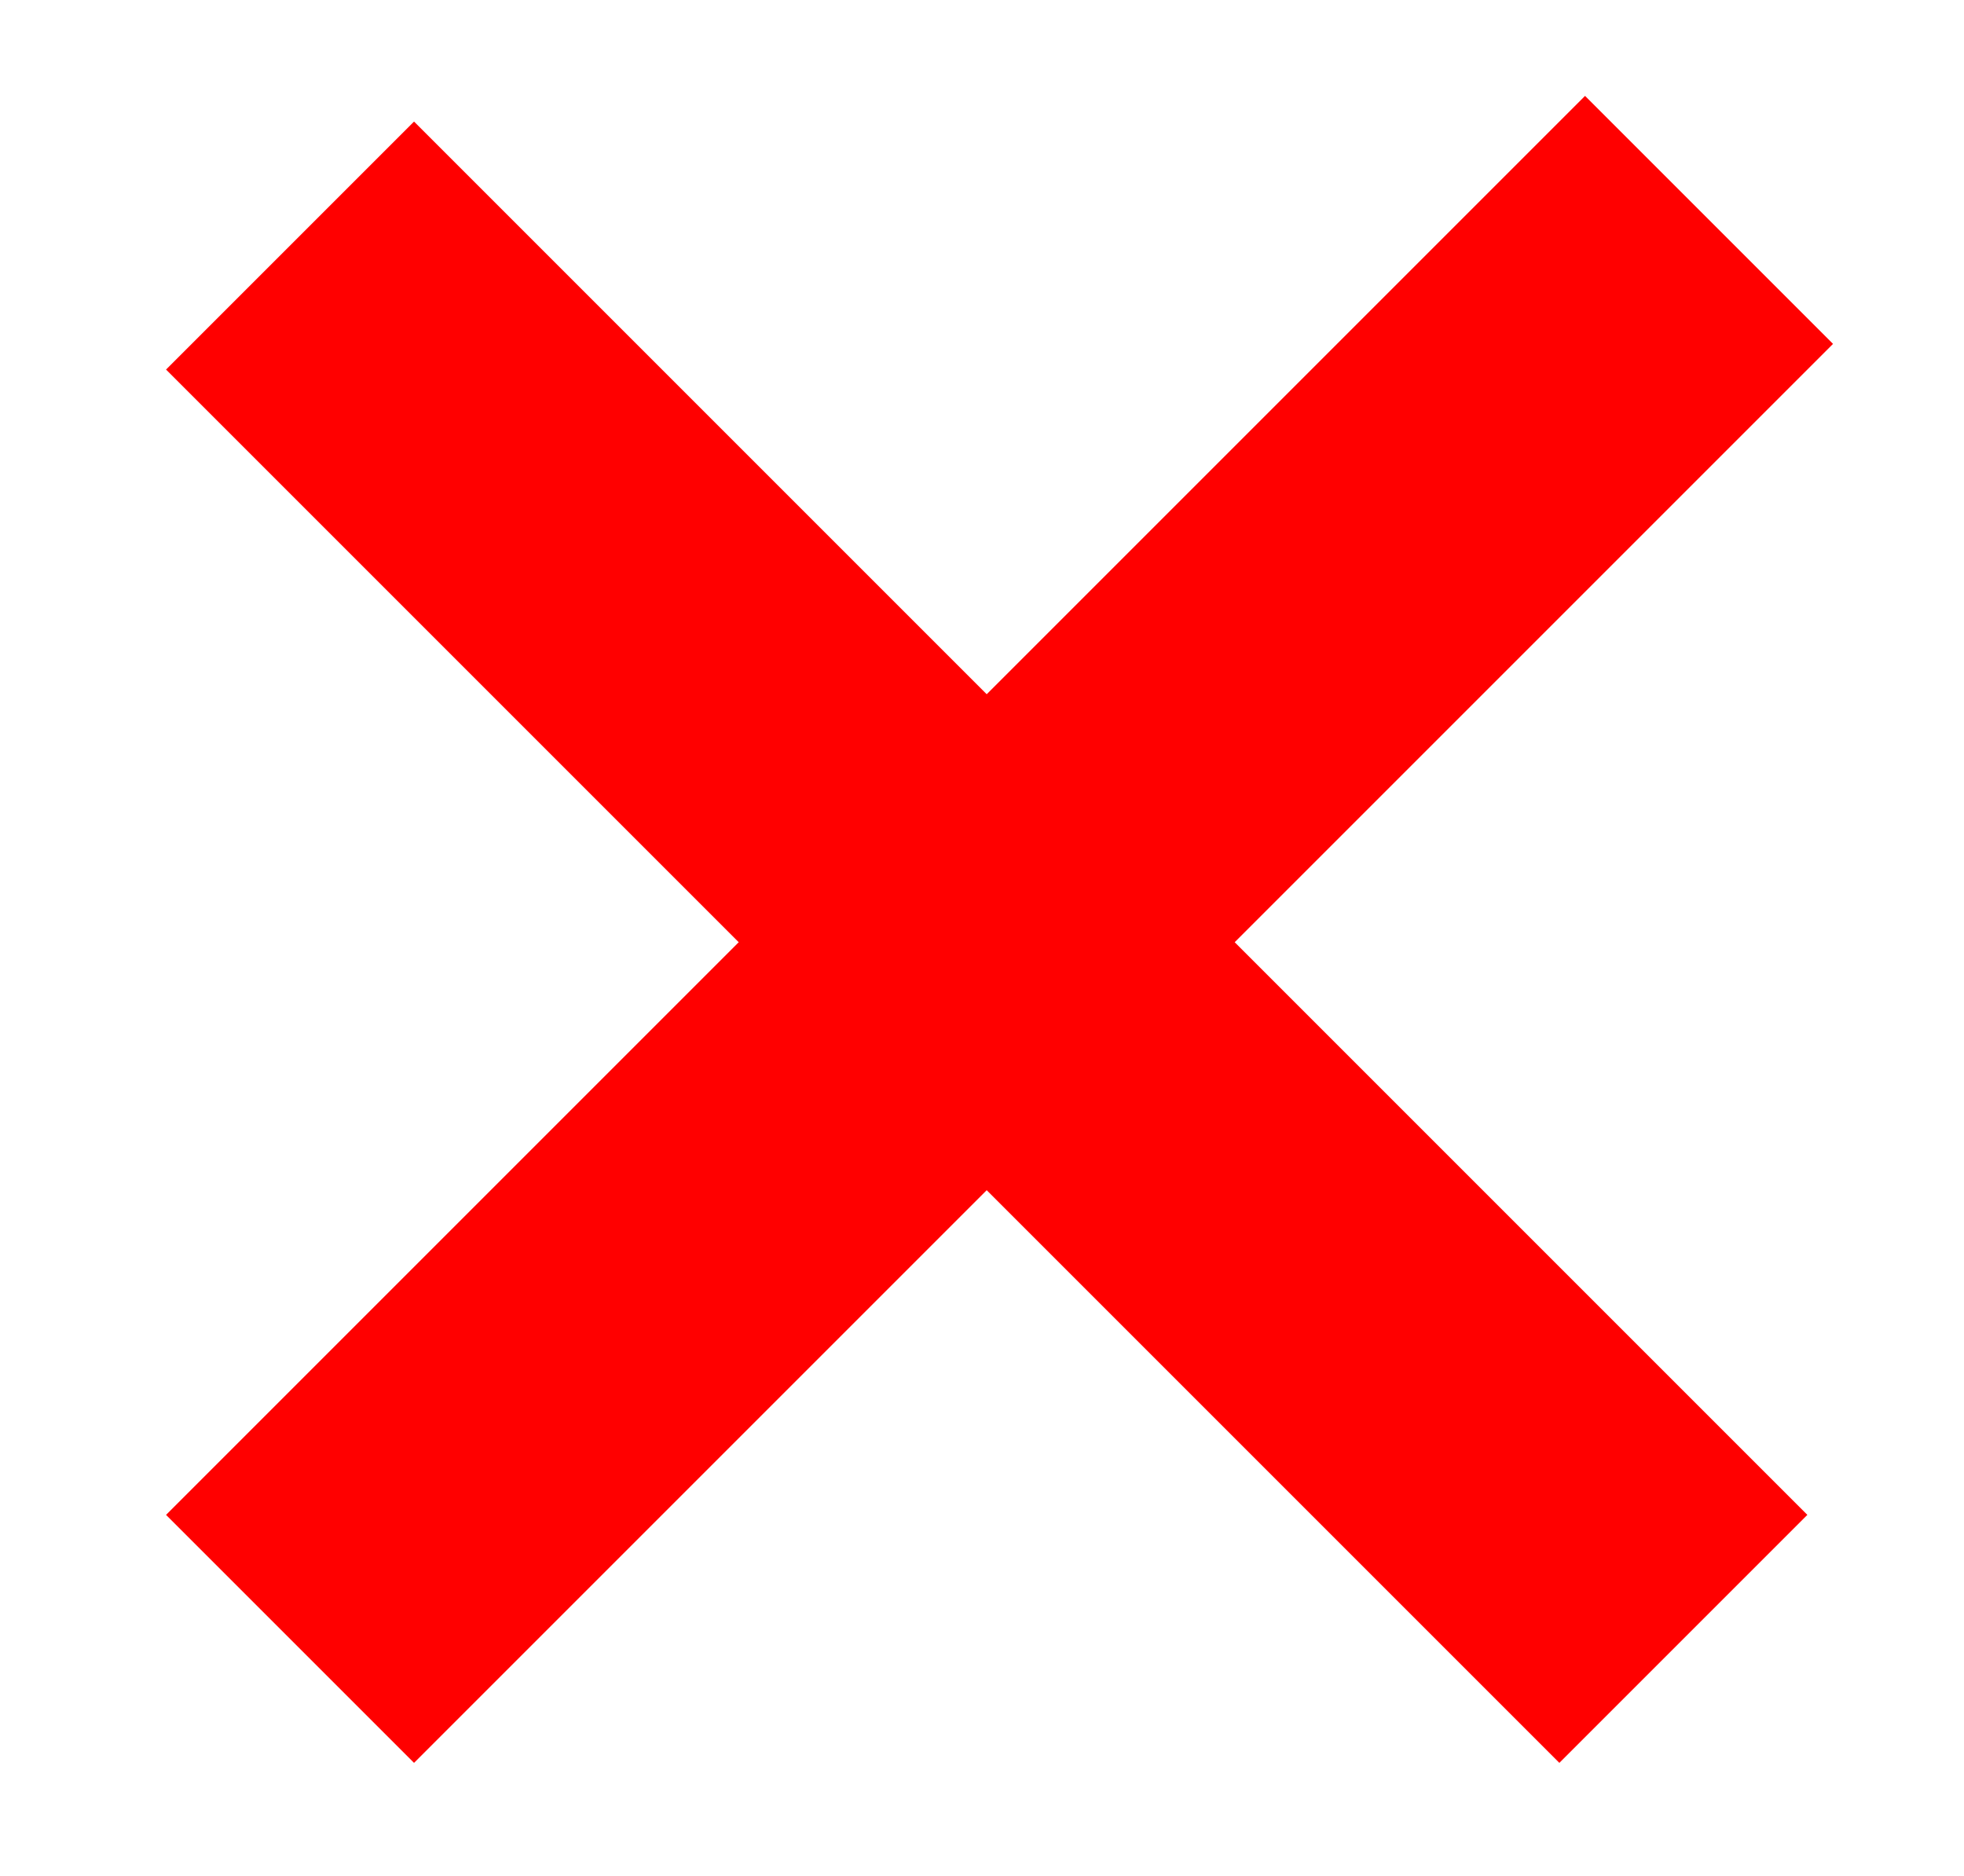 <?xml version="1.0" encoding="utf-8"?>
<!-- Generator: Adobe Illustrator 15.0.0, SVG Export Plug-In . SVG Version: 6.00 Build 0)  -->
<!DOCTYPE svg PUBLIC "-//W3C//DTD SVG 1.1//EN" "http://www.w3.org/Graphics/SVG/1.1/DTD/svg11.dtd">
<svg version="1.1" id="Layer_1" xmlns="http://www.w3.org/2000/svg" xmlns:xlink="http://www.w3.org/1999/xlink" x="0px" y="0px"
	 width="28px" height="26.75px" viewBox="0 0 28 26.75" enable-background="new 0 0 28 26.75" xml:space="preserve">
<line fill="none" stroke="red" stroke-width="5" stroke-miterlimit="10" x1="4.135" y1="3.501" x2="23.999" y2="23.365"/>
<line fill="none" stroke="red" stroke-width="5" stroke-miterlimit="10" x1="4.135" y1="23.365" x2="24.365" y2="3.135"/>
</svg>
